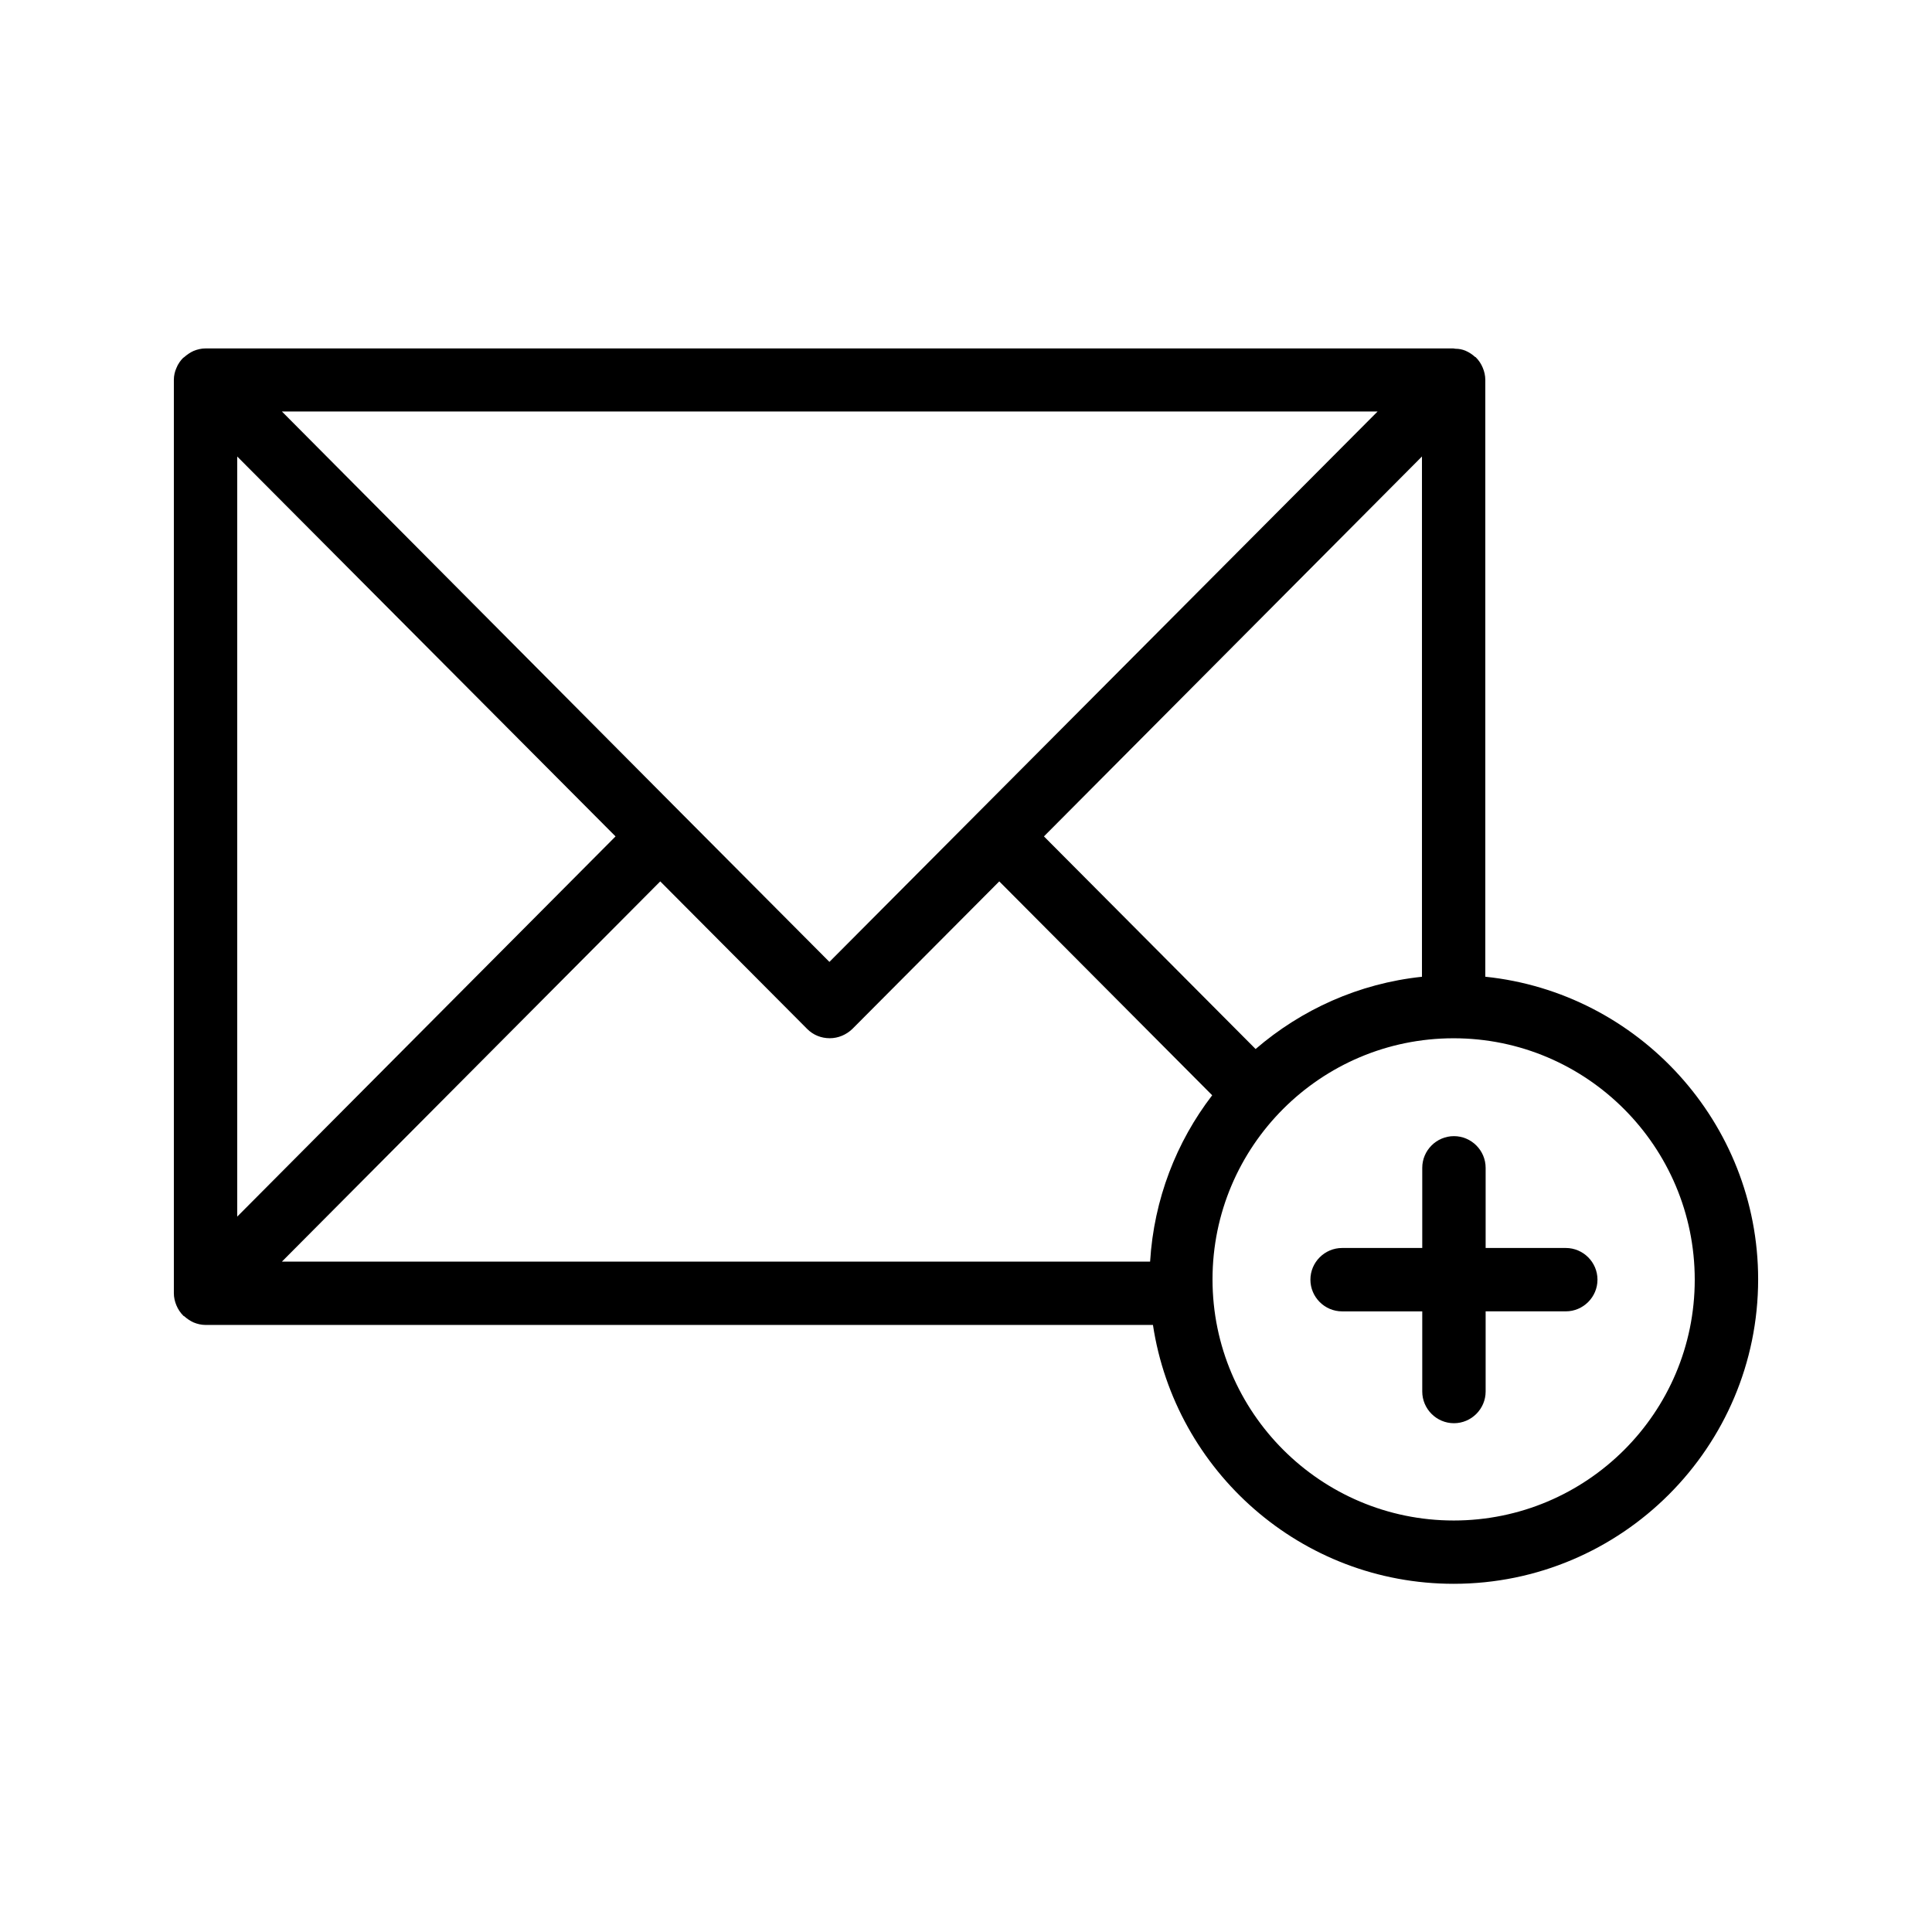 <?xml version="1.0" encoding="UTF-8"?>
<!-- Uploaded to: ICON Repo, www.svgrepo.com, Generator: ICON Repo Mixer Tools -->
<svg fill="#000000" width="800px" height="800px" version="1.1" viewBox="144 144 512 512" xmlns="http://www.w3.org/2000/svg">
 <g>
  <path d="m537.62 402.85v-158.2c0-1.09-0.25-2.184-0.672-3.191-0.418-1.008-1.008-1.93-1.848-2.769-0.082-0.082-0.082-0.082-0.168-0.082-0.754-0.672-1.594-1.258-2.602-1.68-0.84-0.336-1.68-0.504-2.602-0.504-0.168 0-0.418-0.082-0.586-0.082l-330.67-0.004c-1.09 0-2.184 0.25-3.191 0.672-0.922 0.418-1.762 1.008-2.519 1.68-0.082 0.082-0.082 0.082-0.168 0.082-0.754 0.754-1.426 1.68-1.848 2.769-0.422 0.926-0.672 2.019-0.672 3.109v242.08c0 1.09 0.25 2.184 0.672 3.191 0.418 1.008 1.008 1.93 1.848 2.769 0.082 0.082 0.082 0.082 0.168 0.082 0.754 0.672 1.594 1.258 2.519 1.68 1.008 0.422 2.098 0.672 3.191 0.672h251.07c5.879 38.793 39.297 68.602 79.688 68.602 44.504 0 80.695-36.191 80.695-80.695-0.008-41.559-31.746-75.988-72.305-80.188zm-60.875 19.148-56.09-56.344 100.18-100.68v137.88c-16.797 1.766-31.996 8.734-44.086 19.148zm-27.961 56.34h-230.07l100.26-100.76 38.961 39.129c1.594 1.594 3.695 2.434 5.961 2.434s4.367-0.922 5.961-2.434l38.961-39.129 56.426 56.68c-9.484 12.344-15.445 27.543-16.453 44.082zm-45.934-118.64-39.047 39.215-38.961-39.129-106.13-106.73h290.36zm-95.723 5.961-100.26 100.76v-201.44zm222.1 181.29c-35.184 0-63.898-28.633-63.898-63.898s28.633-63.898 63.898-63.898c35.266 0 63.898 28.715 63.898 63.984 0 35.266-28.633 63.812-63.898 63.812z"/>
  <path d="m558.95 474.73h-21.242v-21.242c0-4.617-3.777-8.398-8.398-8.398-4.617 0-8.398 3.777-8.398 8.398v21.242h-21.242c-4.617 0-8.398 3.777-8.398 8.398 0 4.617 3.777 8.398 8.398 8.398h21.242v21.242c0 4.617 3.777 8.398 8.398 8.398 4.617 0 8.398-3.777 8.398-8.398v-21.246h21.242c4.617 0 8.398-3.777 8.398-8.398 0-4.617-3.777-8.395-8.398-8.395z"/>
 </g>
</svg>